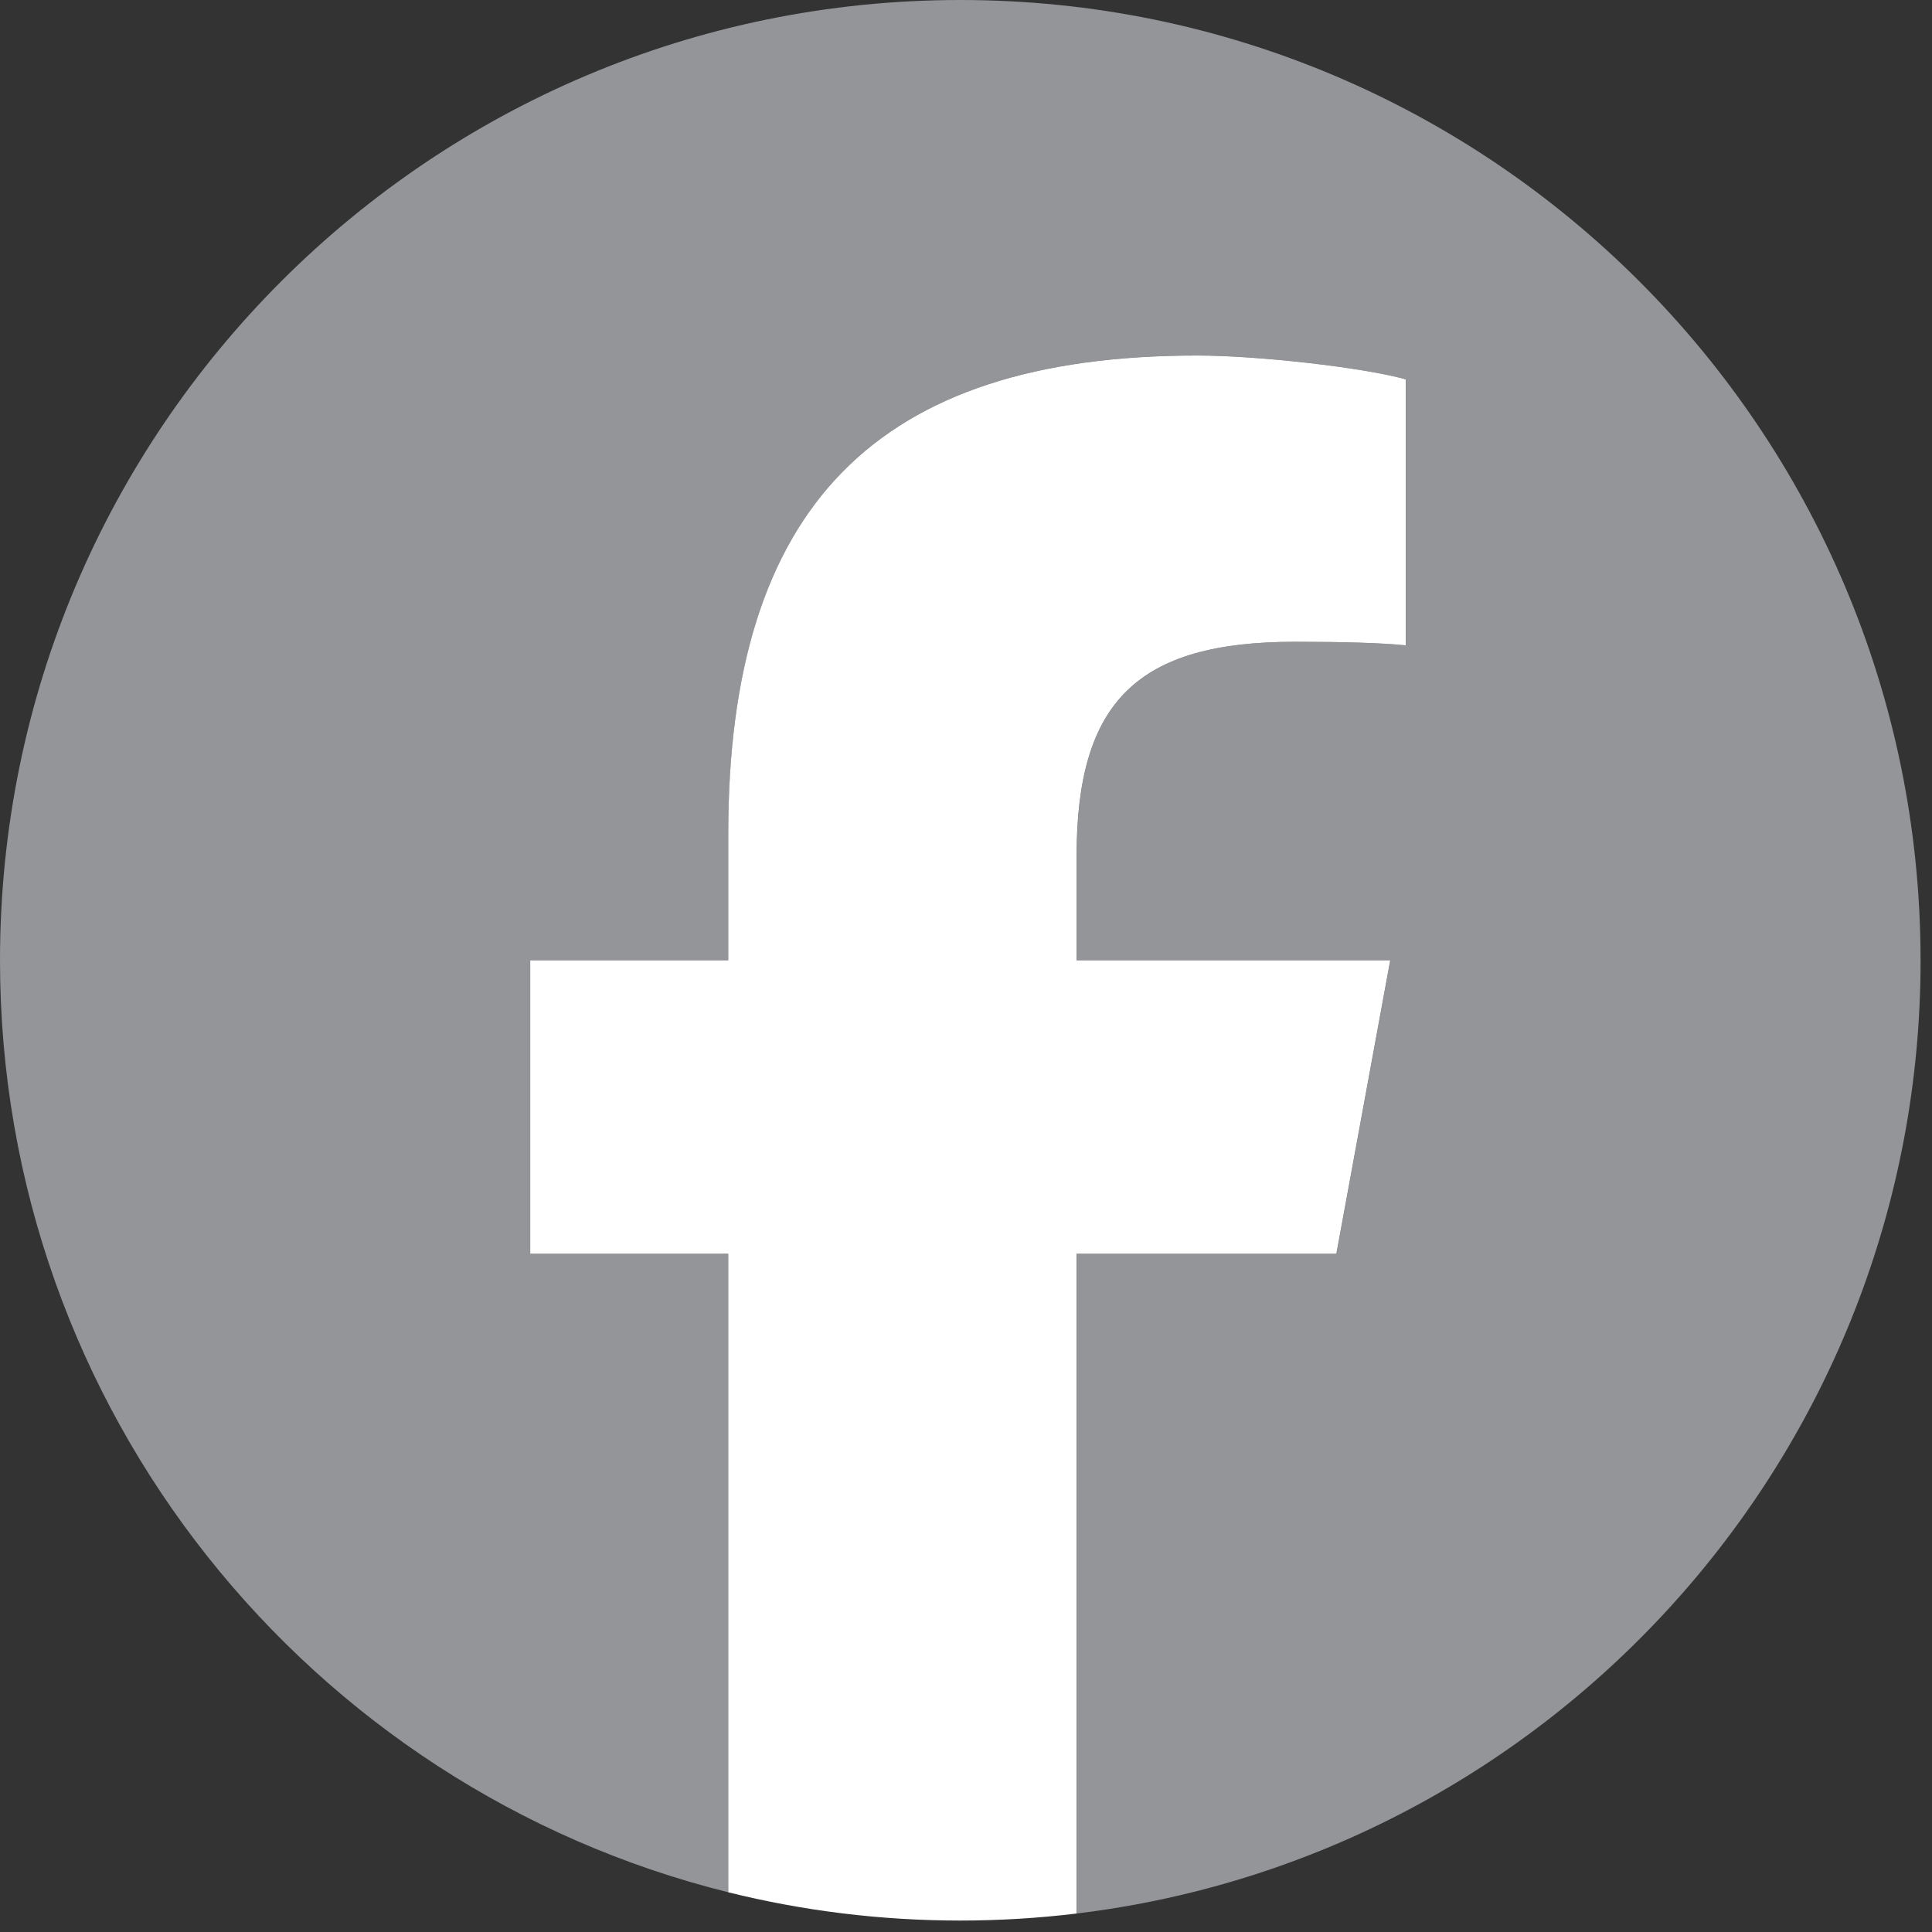 <?xml version="1.0" encoding="UTF-8"?>
<svg xmlns="http://www.w3.org/2000/svg" width="54" height="54" viewBox="0 0 54 54" fill="none">
  <rect x="0" y="0" width="54" height="54" fill="#333333" stroke="none"/>
  <path d="M53.68 26.84C53.68 12.017 41.663 0 26.84 0C12.017 0 0 12.017 0 26.84C0 39.427 8.666 49.989 20.357 52.89V35.042H14.822V26.84H20.357V23.306C20.357 14.171 24.491 9.936 33.46 9.936C35.16 9.936 38.095 10.27 39.295 10.603V18.038C38.661 17.971 37.561 17.938 36.194 17.938C31.794 17.938 30.093 19.605 30.093 23.939V26.84H38.86L37.354 35.042H30.093V53.483C43.383 51.879 53.681 40.563 53.681 26.84H53.68Z" fill="#939598"></path>
  <path d="M37.352 35.043L38.858 26.84H30.091V23.939C30.091 19.605 31.792 17.938 36.193 17.938C37.559 17.938 38.66 17.971 39.293 18.038V10.603C38.093 10.269 35.159 9.937 33.458 9.937C24.489 9.937 20.355 14.171 20.355 23.306V26.84H14.82V35.043H20.355V52.89C22.431 53.406 24.603 53.68 26.838 53.68C27.939 53.68 29.024 53.613 30.09 53.484V35.043H37.351H37.352Z" fill="white"></path>
</svg>
